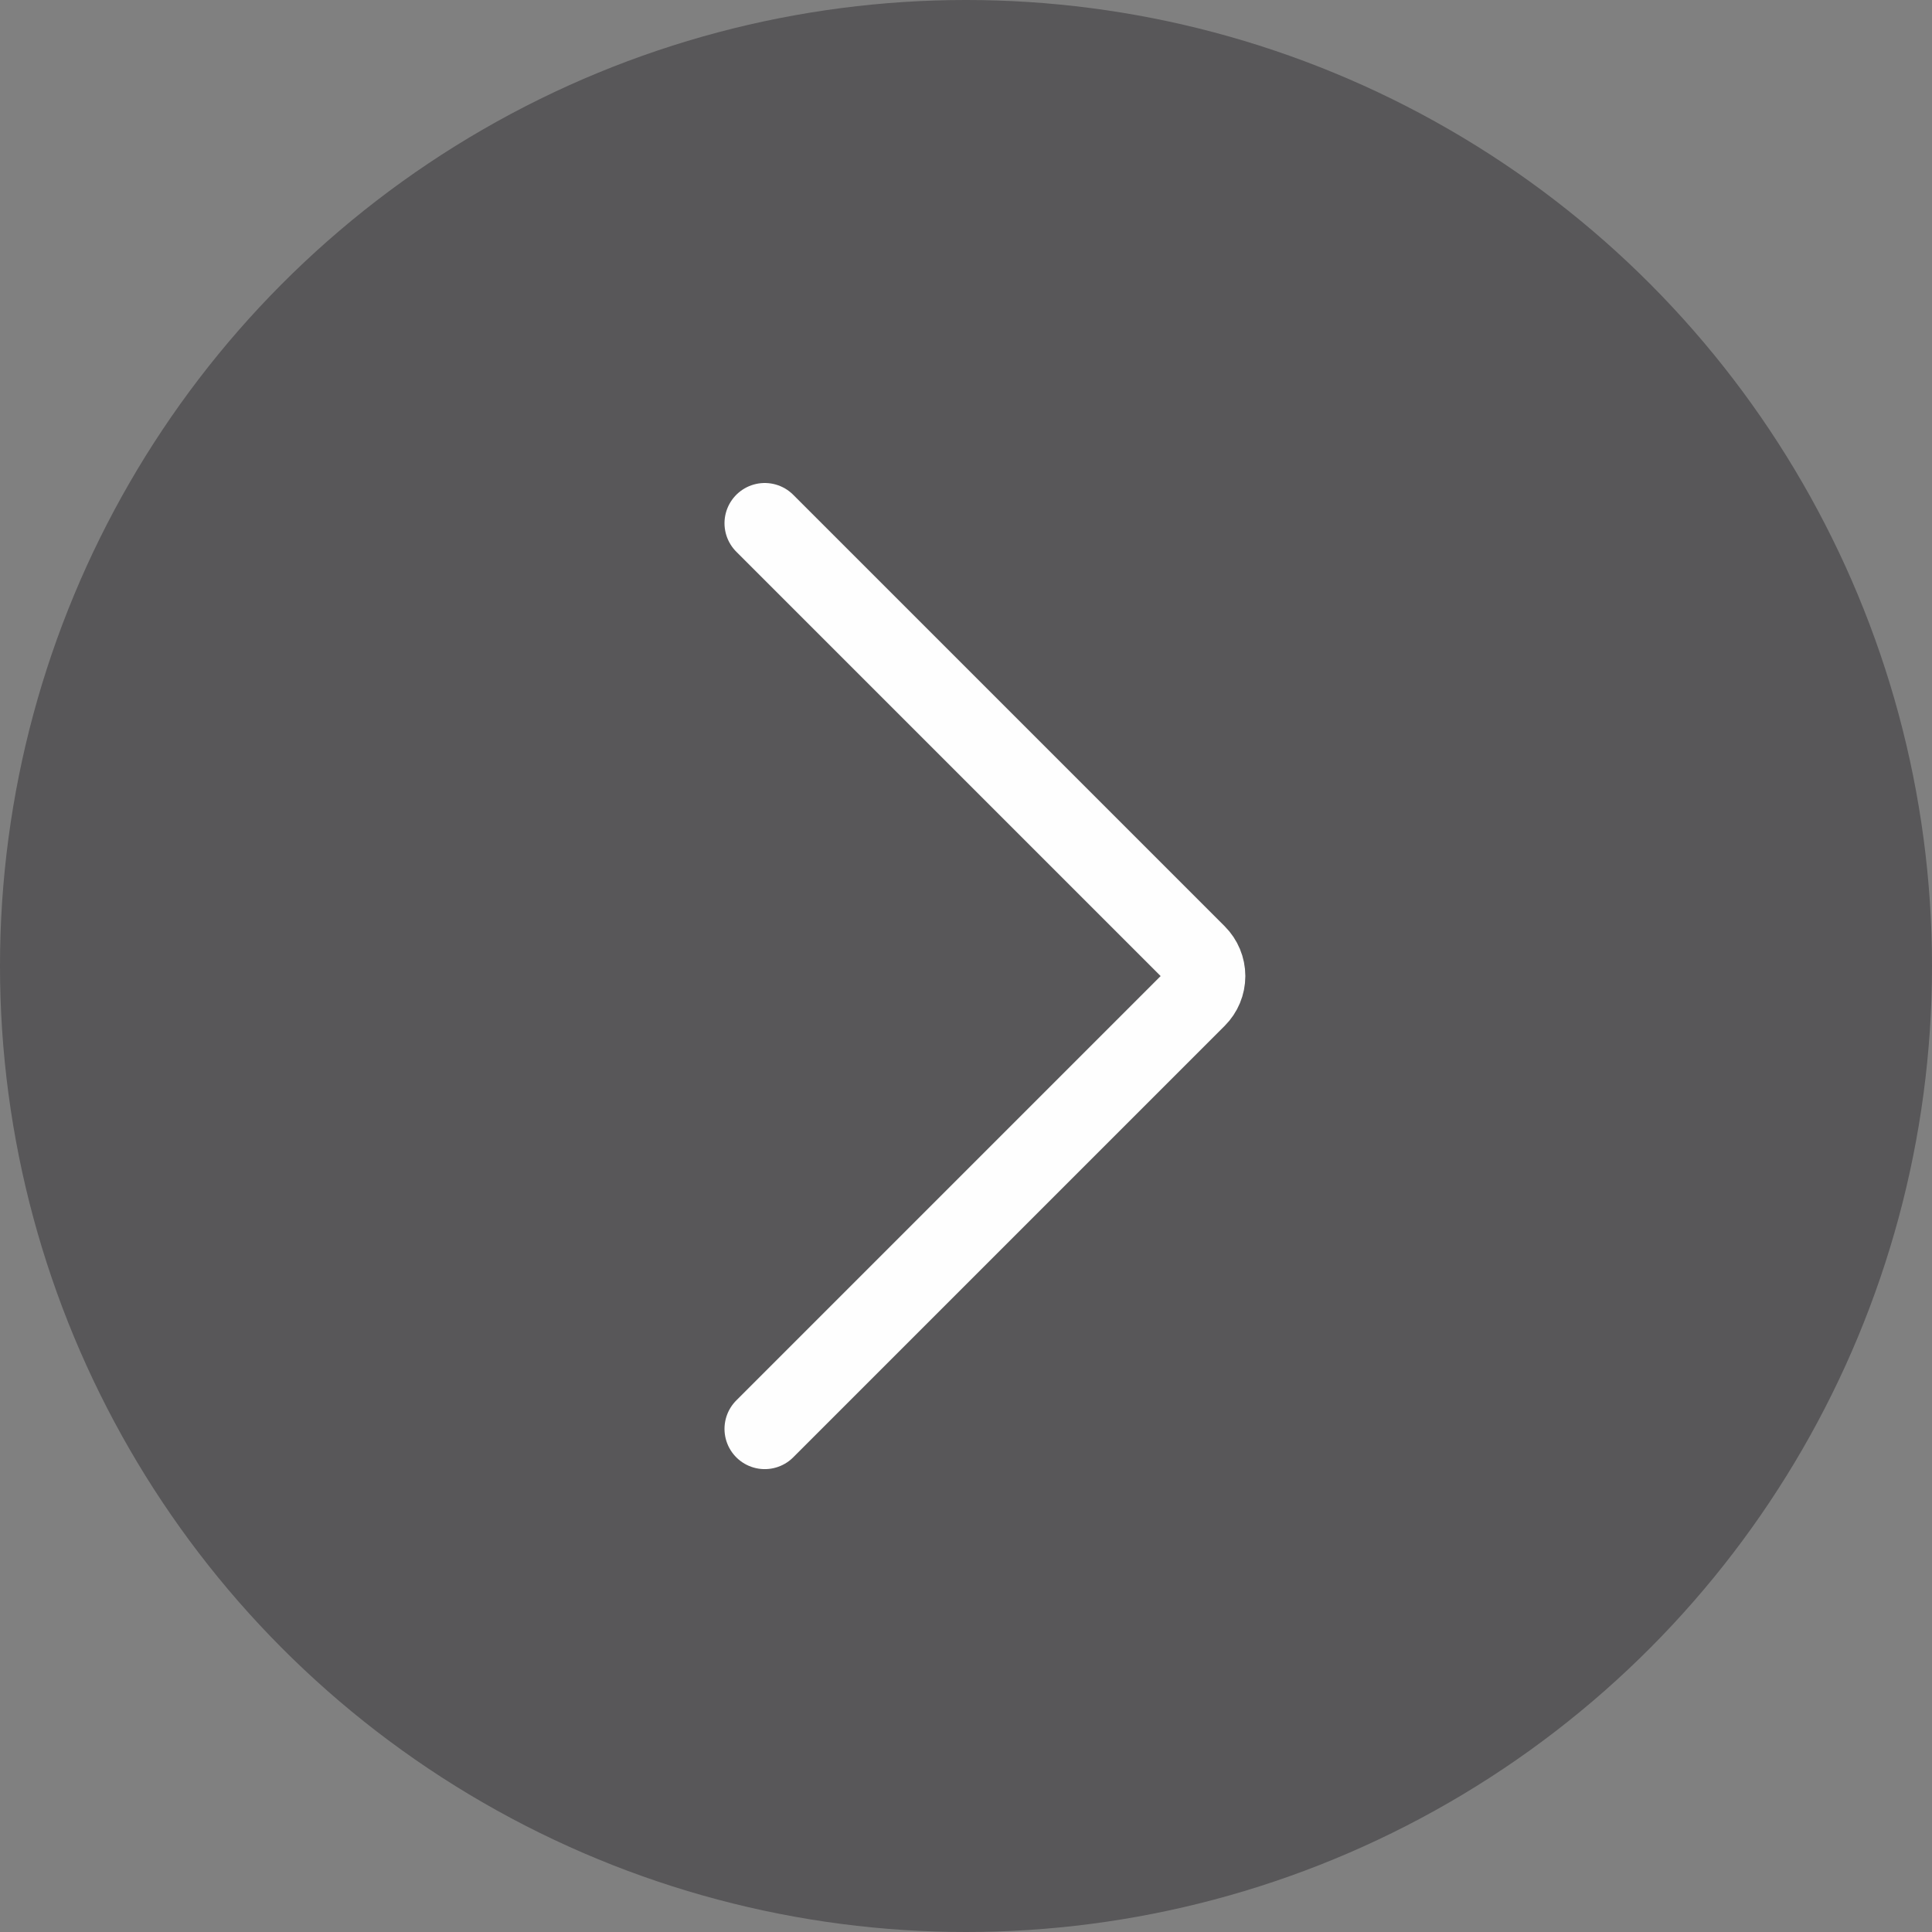 <svg width="48" height="48" viewBox="0 0 48 48" fill="none" xmlns="http://www.w3.org/2000/svg">
<rect x="0" y="0" width="48" height="48" fill="#808080" stroke="none"/>
<circle cx="24" cy="24" r="24" fill="#1C1B20" fill-opacity="0.4"/>
<path d="M19 13L29.72 23.72C29.86 23.86 29.94 24.05 29.94 24.25C29.94 24.45 29.86 24.64 29.72 24.78L19 35.5" stroke="#FEFEFE" stroke-width="2" stroke-linecap="round" stroke-linejoin="round"/>
</svg>
